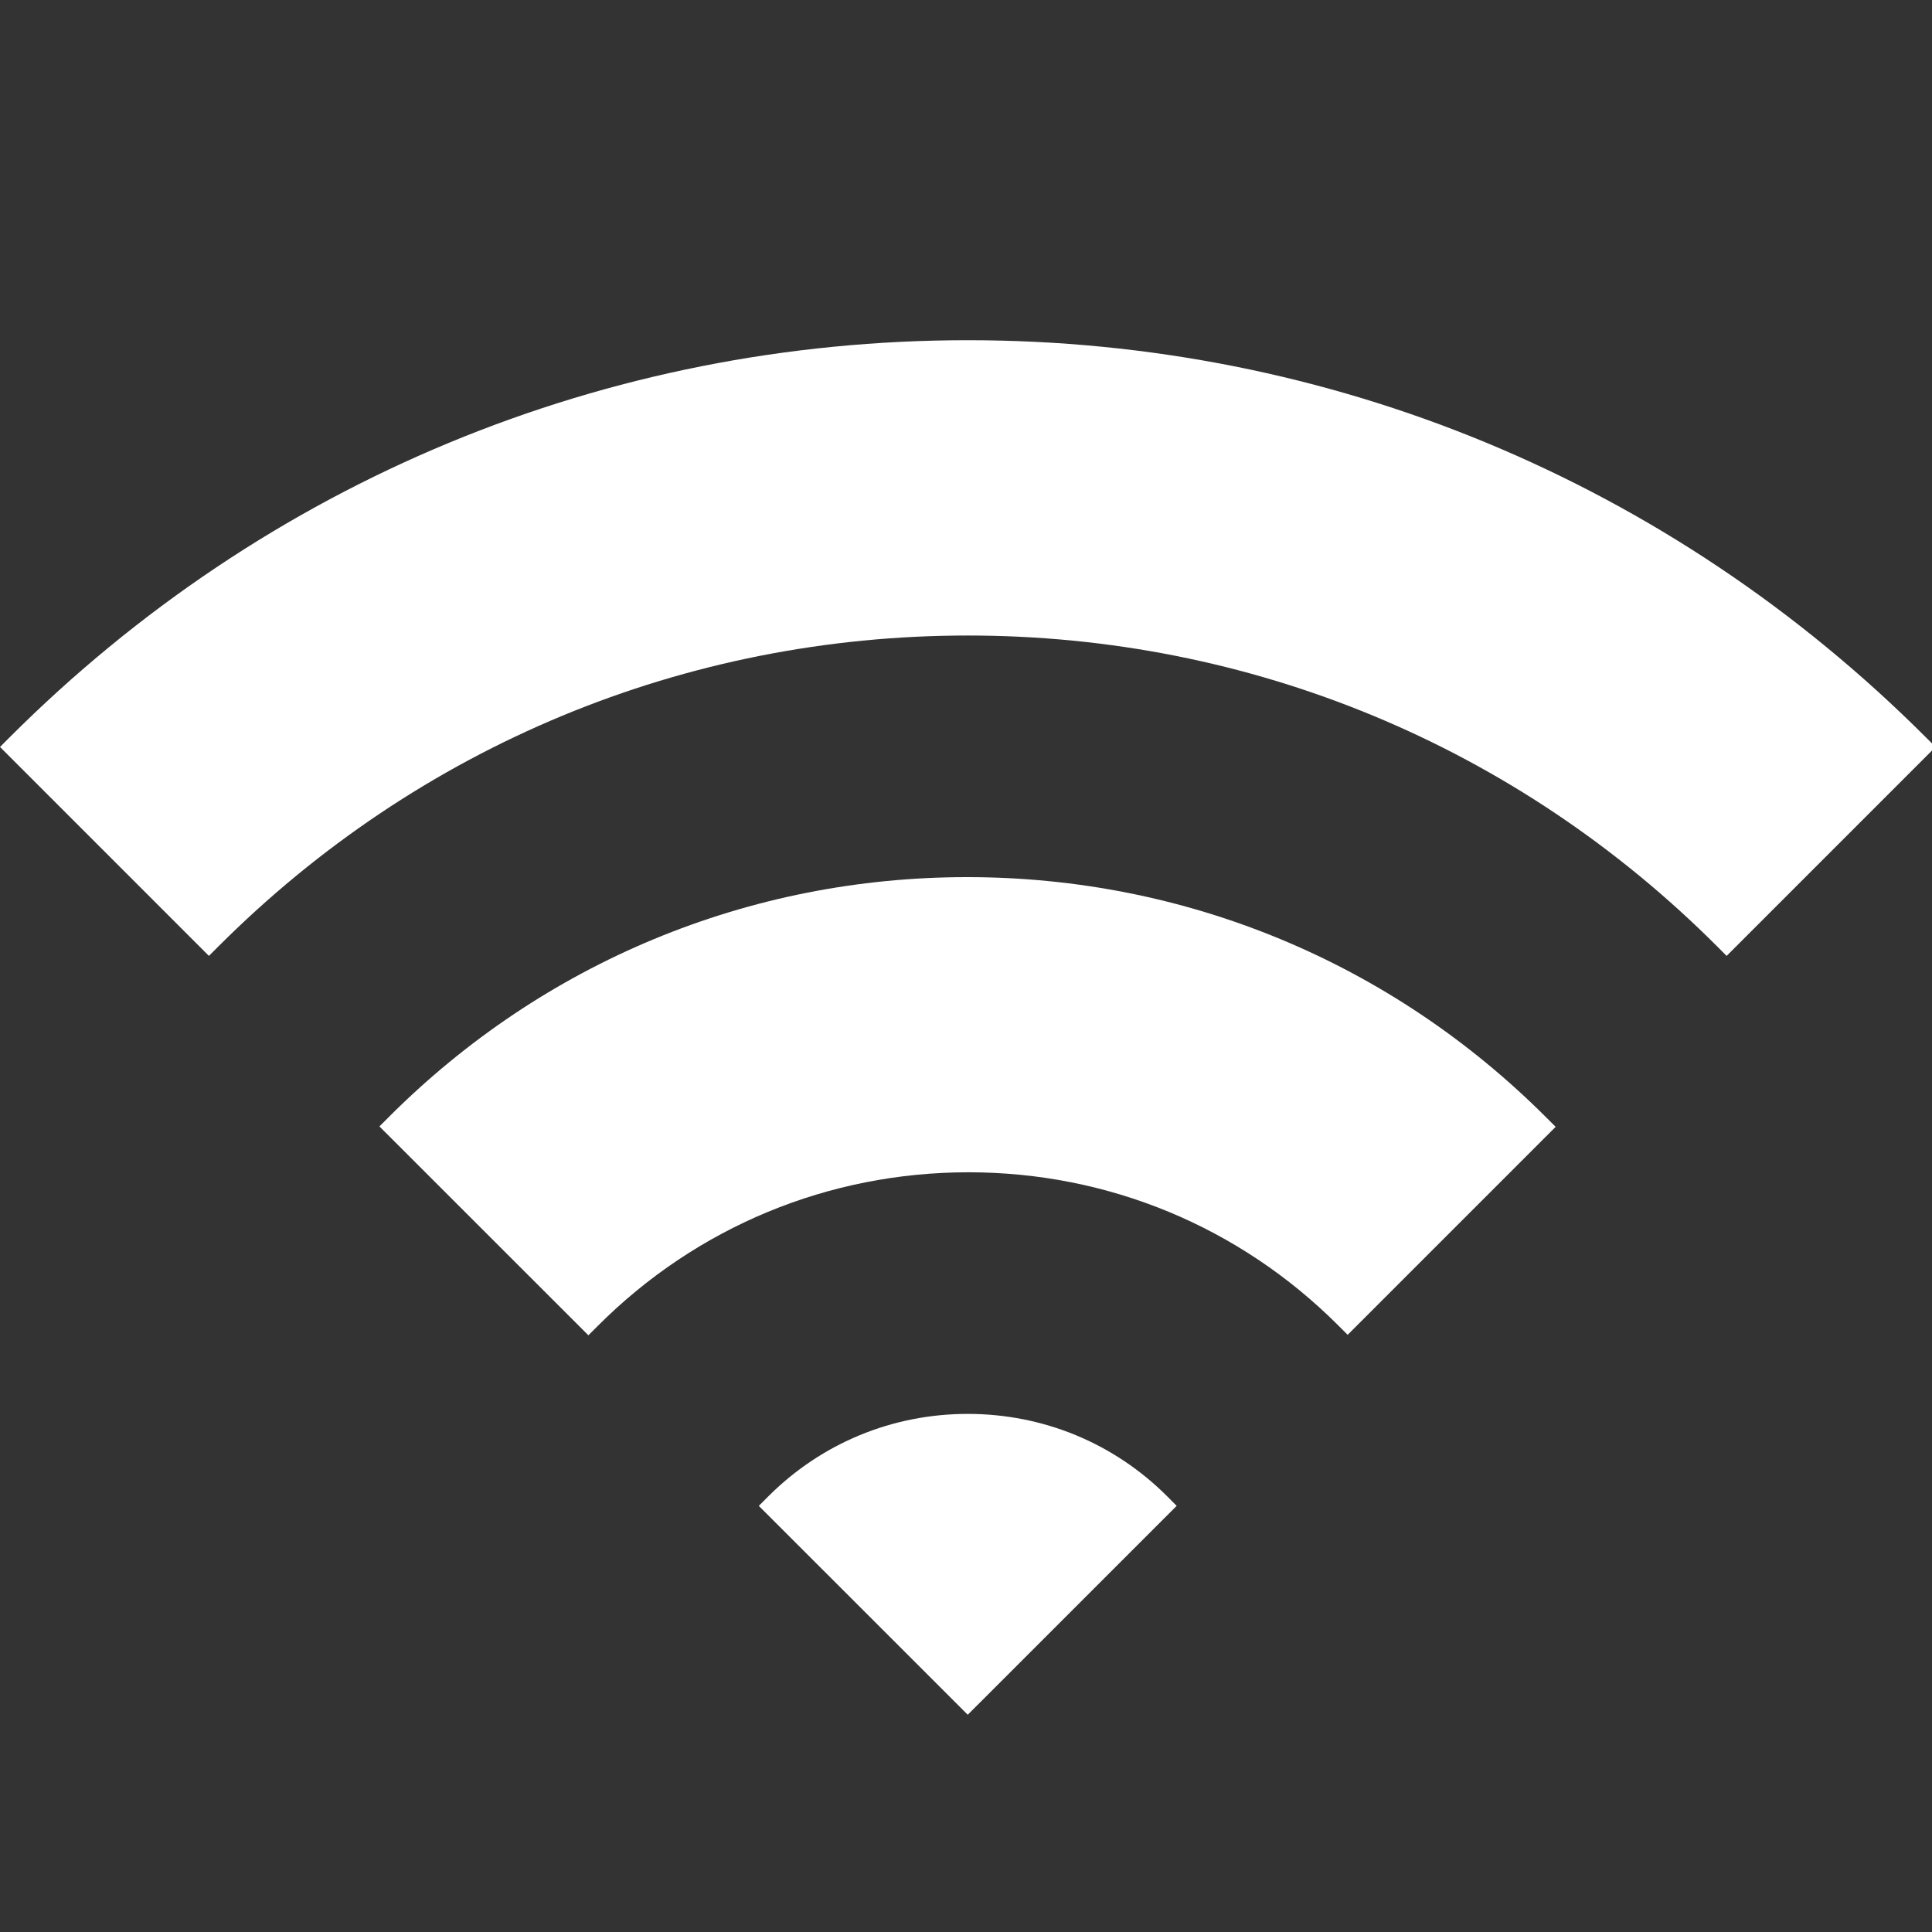<?xml version="1.0" encoding="UTF-8"?> <!-- Generator: Adobe Illustrator 17.0.0, SVG Export Plug-In . SVG Version: 6.00 Build 0) --> <svg xmlns="http://www.w3.org/2000/svg" xmlns:xlink="http://www.w3.org/1999/xlink" version="1.1" id="svg-1453" x="0px" y="0px" width="53px" height="53px" viewBox="0 0 53 53" xml:space="preserve"><rect x="0" y="0" width="53" height="53" fill="#333333" stroke="none"/> <g> <path fill="#FFFFFF" d="M52.836,20.231C45.809,13.204,36.473,9.333,26.549,9.333h-0.001c-9.924,0-19.26,3.87-26.288,10.898 L0,20.491l5.731,5.732l0.261-0.261c5.499-5.499,12.799-8.528,20.557-8.528s15.058,3.029,20.557,8.528l0.26,0.261l5.732-5.732 L52.836,20.231z"></path> <path fill="#FFFFFF" d="M26.529,24.062c-5.985,0-11.618,2.336-15.86,6.578l-0.26,0.261l5.732,5.73l0.26-0.26 c2.715-2.716,6.326-4.212,10.168-4.212c3.831,0,7.434,1.493,10.141,4.199l0.26,0.26l5.706-5.706l-0.261-0.26 C38.165,26.402,32.525,24.062,26.529,24.062z"></path> <path fill="#FFFFFF" d="M26.548,38.787c-2.069,0-4.012,0.804-5.471,2.262l-0.261,0.261l5.732,5.73l5.731-5.73l-0.259-0.261 C30.561,39.59,28.618,38.787,26.548,38.787z"></path> </g> </svg> 